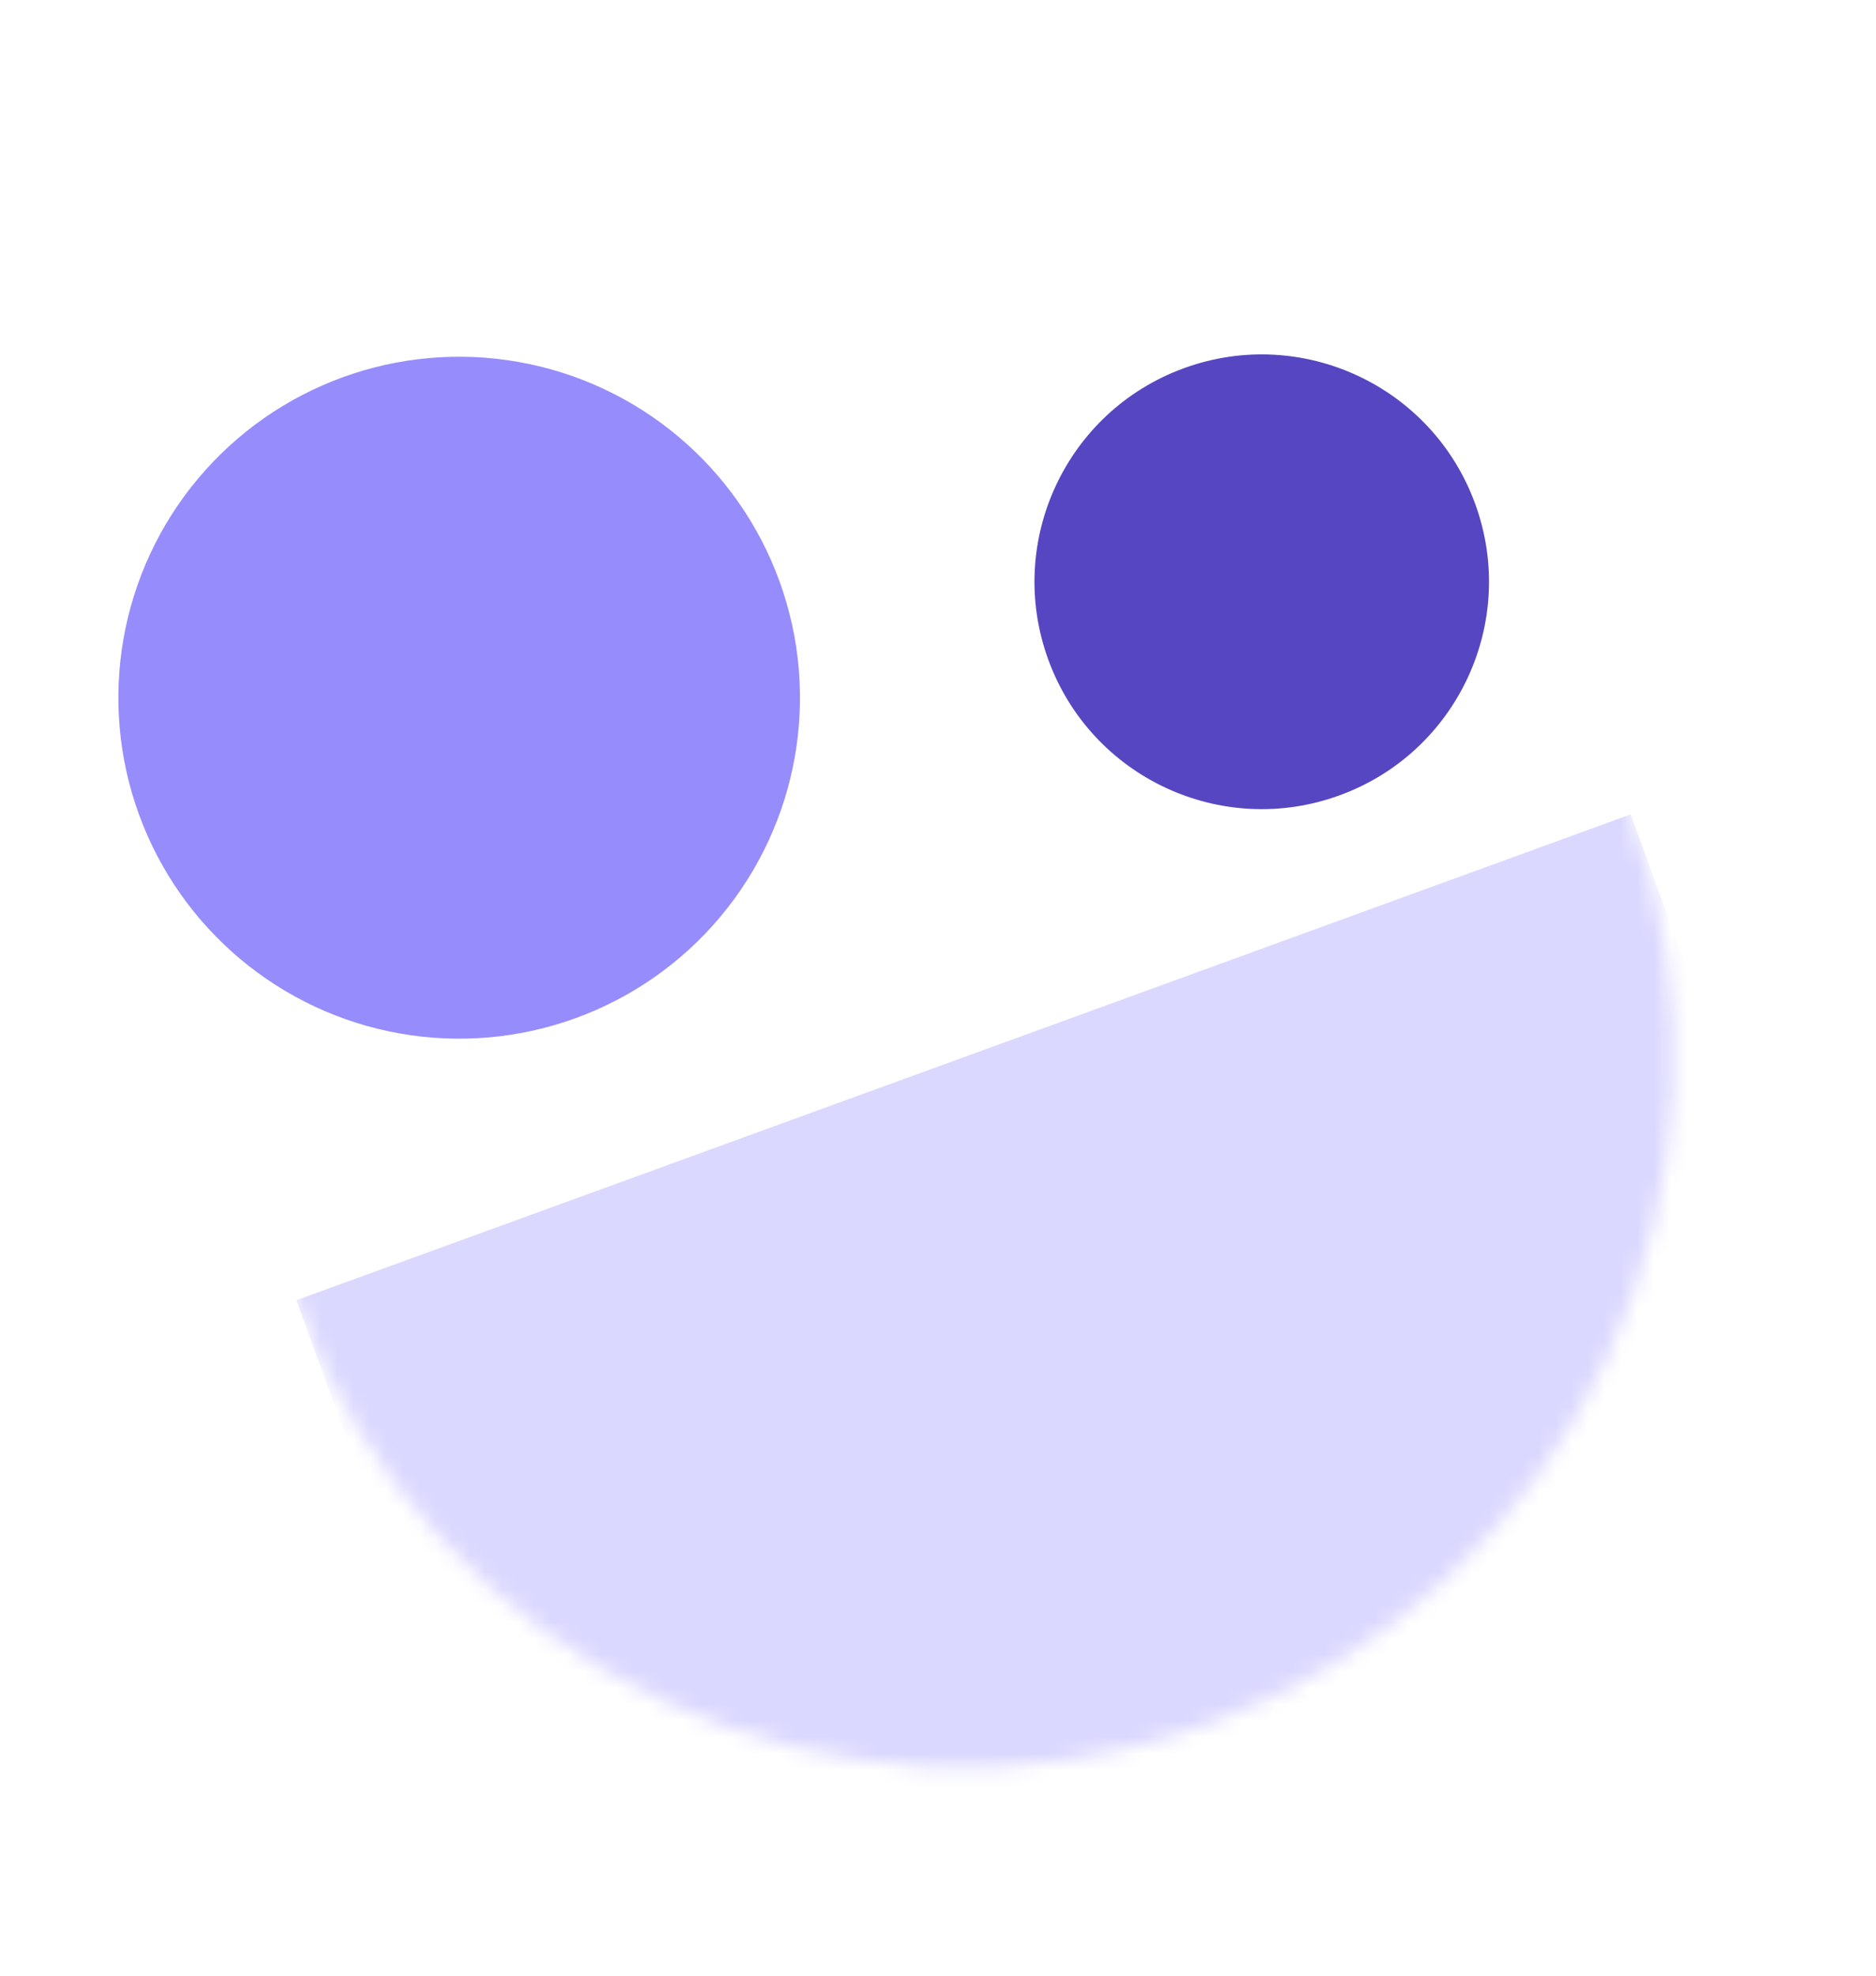 <svg width="114" height="120" viewBox="0 0 114 120" fill="none" xmlns="http://www.w3.org/2000/svg">
<mask id="mask0_9197_75921" style="mask-type:alpha" maskUnits="userSpaceOnUse" x="15" y="21" width="87" height="87">
<circle cx="58.55" cy="64.219" r="43.145" transform="rotate(-20 58.55 64.219)" fill="#D9D9D9"/>
</mask>
<g mask="url(#mask0_9197_75921)">
<rect x="18.008" y="78.975" width="86.291" height="86.291" transform="rotate(-20 18.008 78.975)" fill="#DBD8FF"/>
</g>
<circle cx="27.903" cy="42.378" r="20.71" transform="rotate(-20 27.903 42.378)" fill="#978CFB"/>
<circle cx="76.673" cy="35.336" r="13.807" transform="rotate(-20 76.673 35.336)" fill="#5646C1"/>
</svg>
